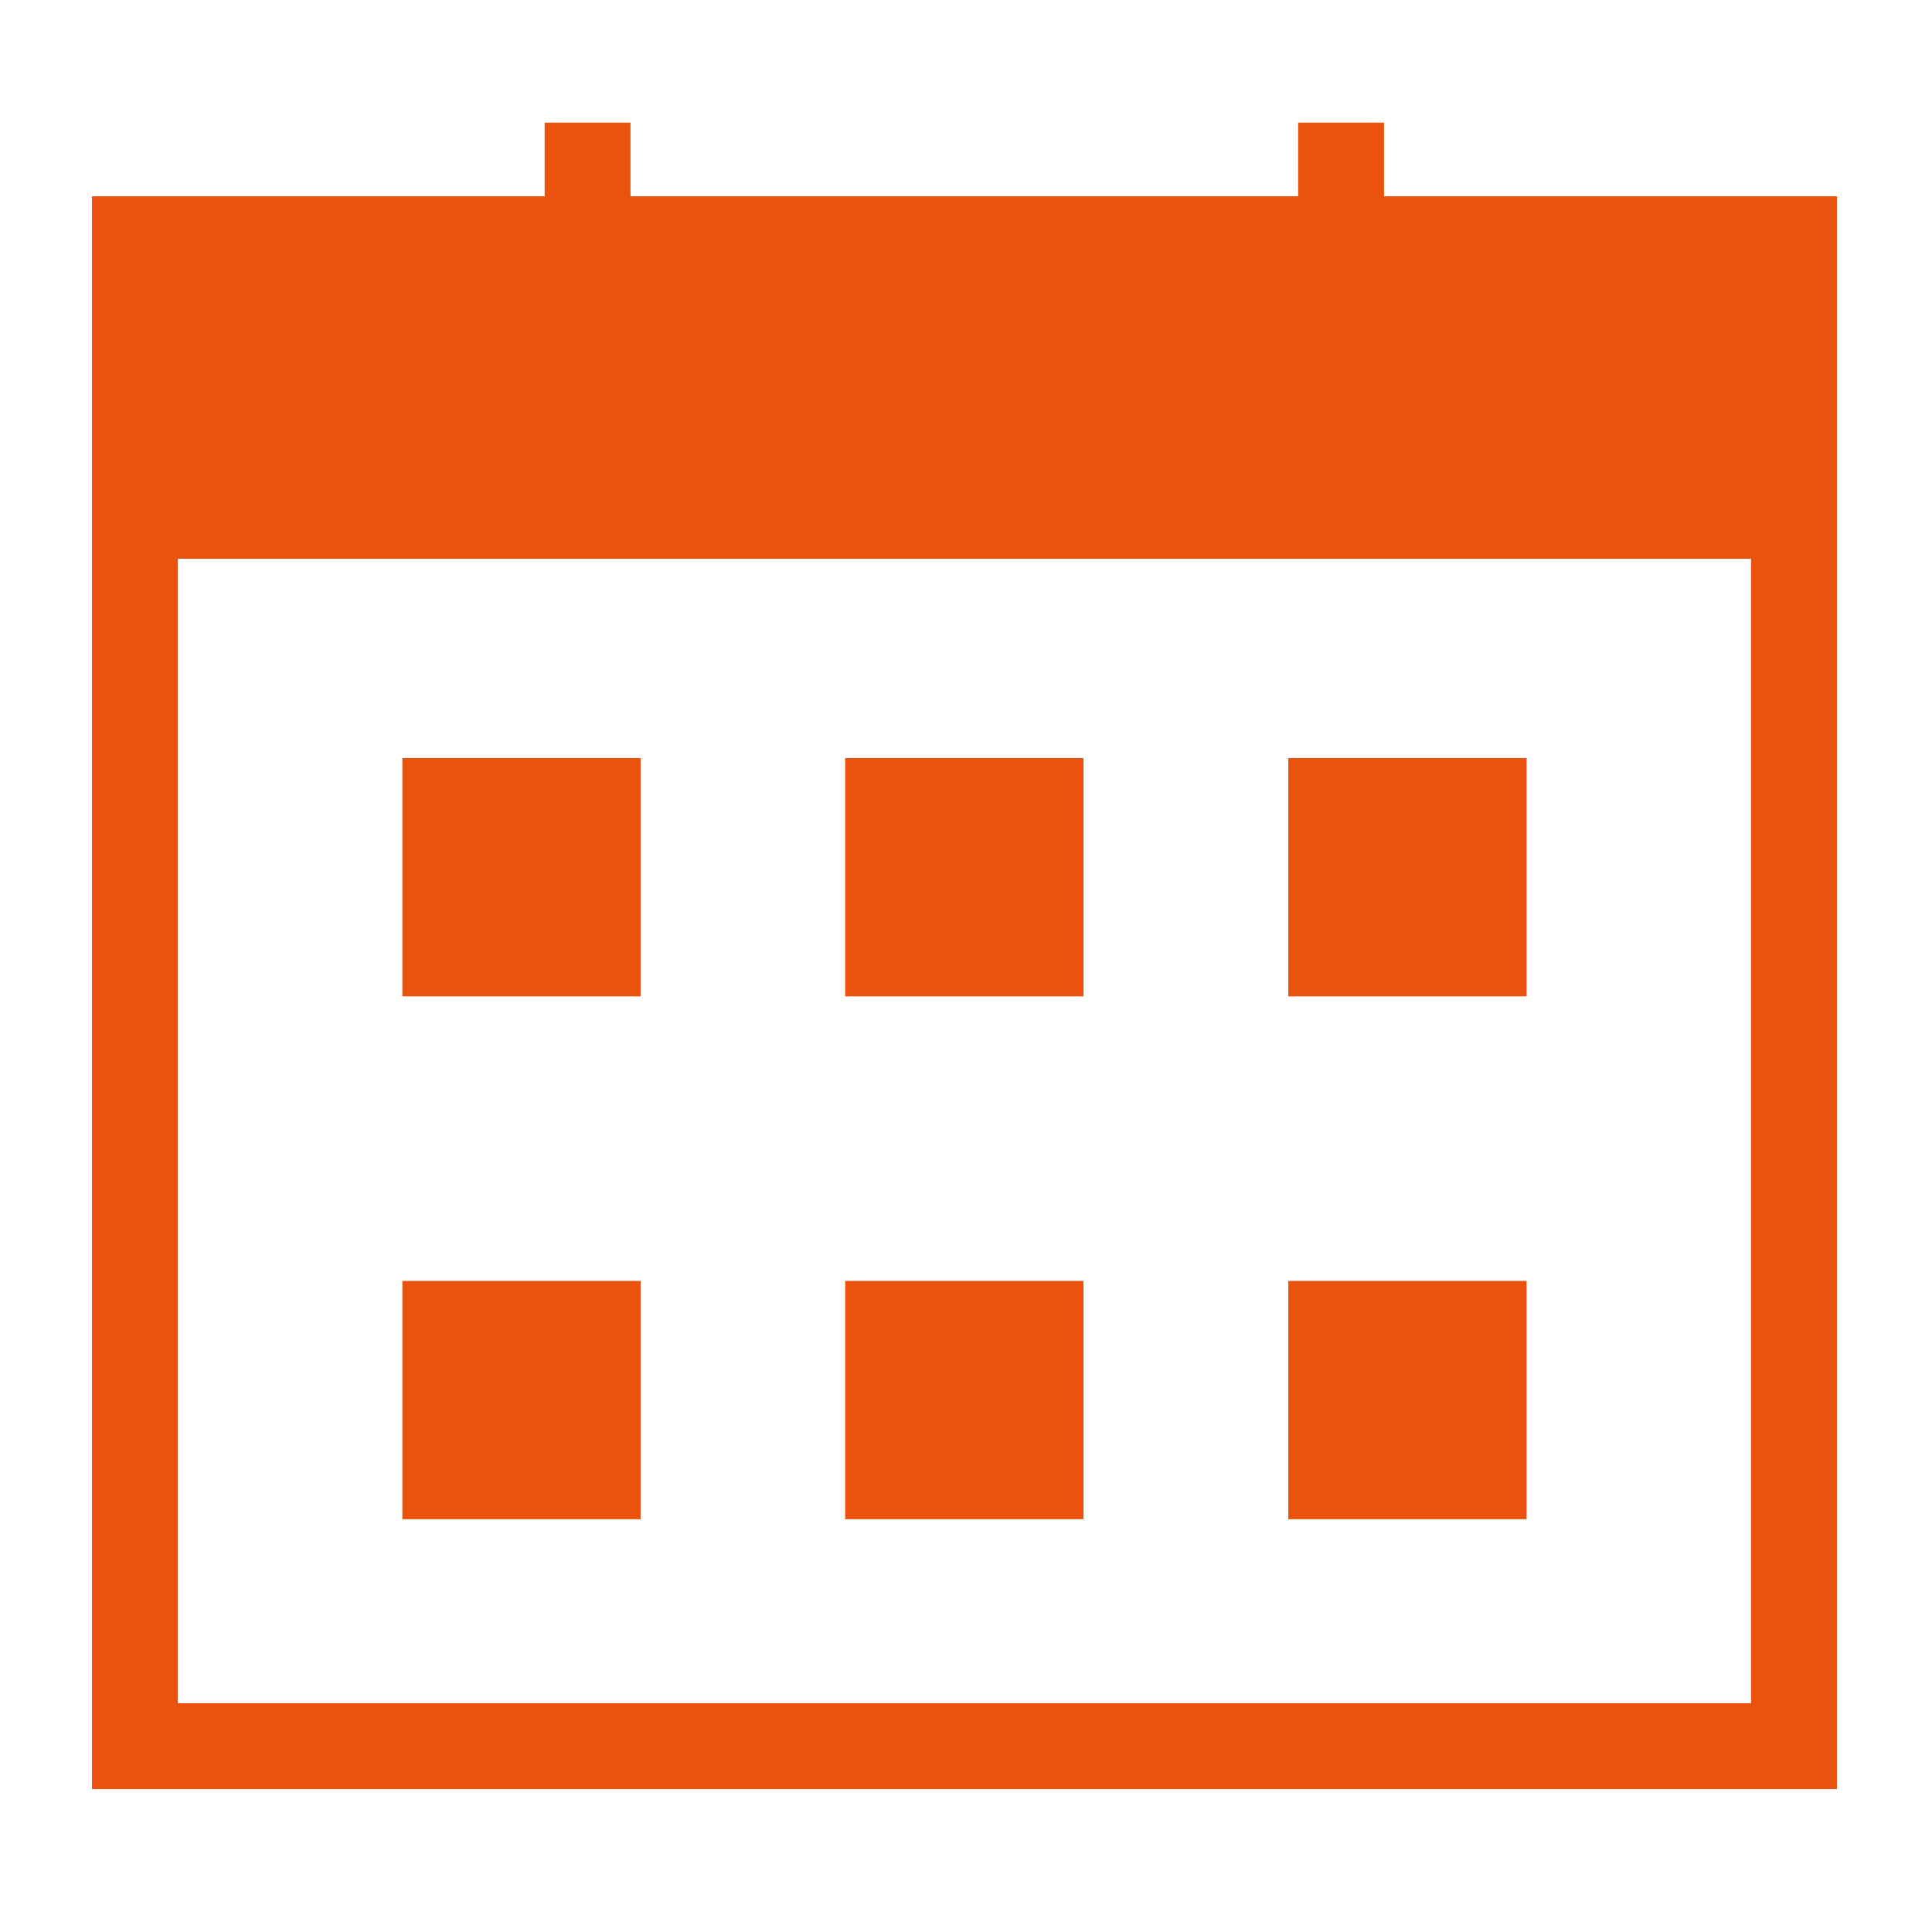 <?xml version="1.0" encoding="UTF-8"?>
<svg xmlns="http://www.w3.org/2000/svg" width="63" height="63" viewBox="0 0 63 63" fill="none">
  <g id="Icon / Control Your Schedule">
    <path id="Vector" d="M20.89 24.72V32.49H13.12V24.72H20.89ZM27.56 24.72V32.49H35.33V24.72H27.56ZM42.01 24.72V32.49H49.78V24.72H42.01ZM13.12 41.77V49.54H20.89V41.77H13.12ZM27.56 41.77V49.54H35.33V41.77H27.56ZM42.01 41.77V49.54H49.78V41.77H42.01ZM59.9 6.4V58.34H3V6.4H17.76V4H20.56V6.4H42.33V4H45.13V6.4H59.9ZM57.1 18.22H5.8V55.54H57.1V18.22Z" fill="#EA520D"></path>
  </g>
</svg>
